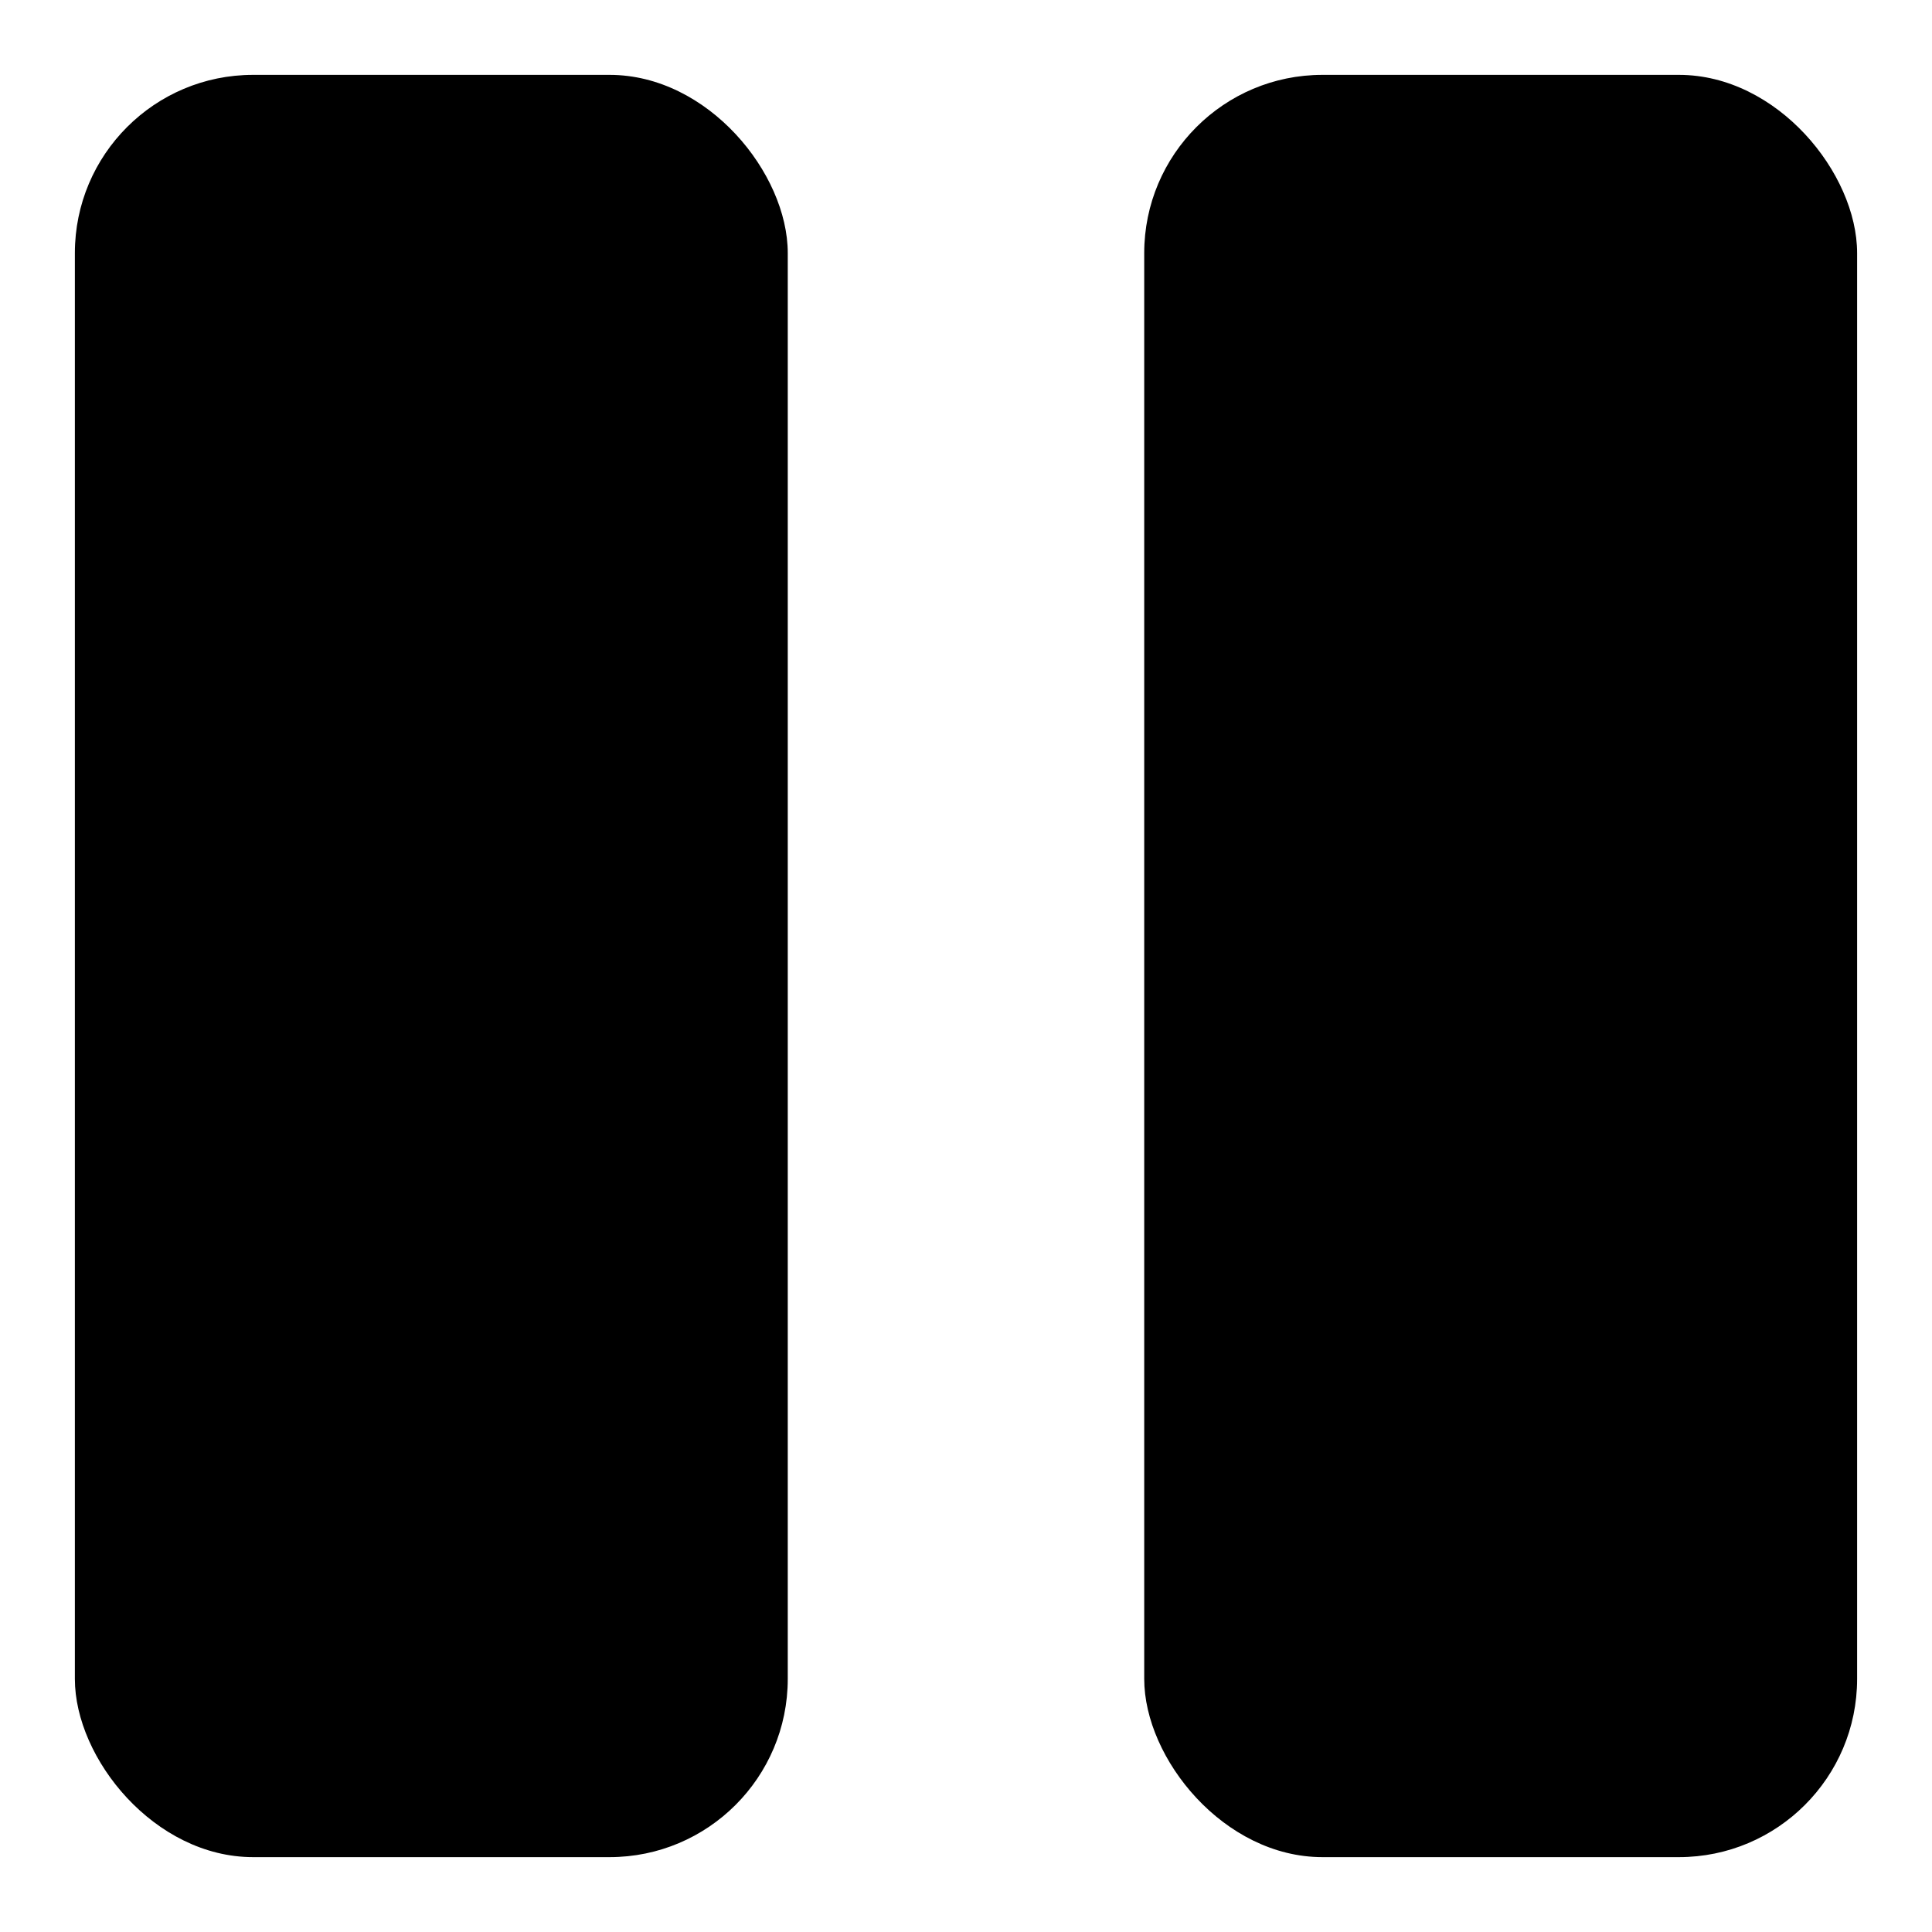 <?xml version="1.0" encoding="UTF-8"?>
<!-- Uploaded to: SVG Repo, www.svgrepo.com, Generator: SVG Repo Mixer Tools -->
<svg fill="#000000" width="800px" height="800px" version="1.1" viewBox="144 144 512 512" xmlns="http://www.w3.org/2000/svg">
 <g>
  <path d="m211.07 163.84h94.465c26.086 0 47.23 26.086 47.23 47.23v377.86c0 26.086-21.148 47.23-47.23 47.23h-94.465c-26.086 0-47.23-26.086-47.23-47.23v-377.86c0-26.086 21.148-47.23 47.23-47.23z"/>
  <path d="m494.46 163.84h94.465c26.086 0 47.23 26.086 47.23 47.23v377.86c0 26.086-21.148 47.23-47.23 47.23h-94.465c-26.086 0-47.23-26.086-47.23-47.23v-377.86c0-26.086 21.148-47.23 47.23-47.23z"/>
 </g>
</svg>